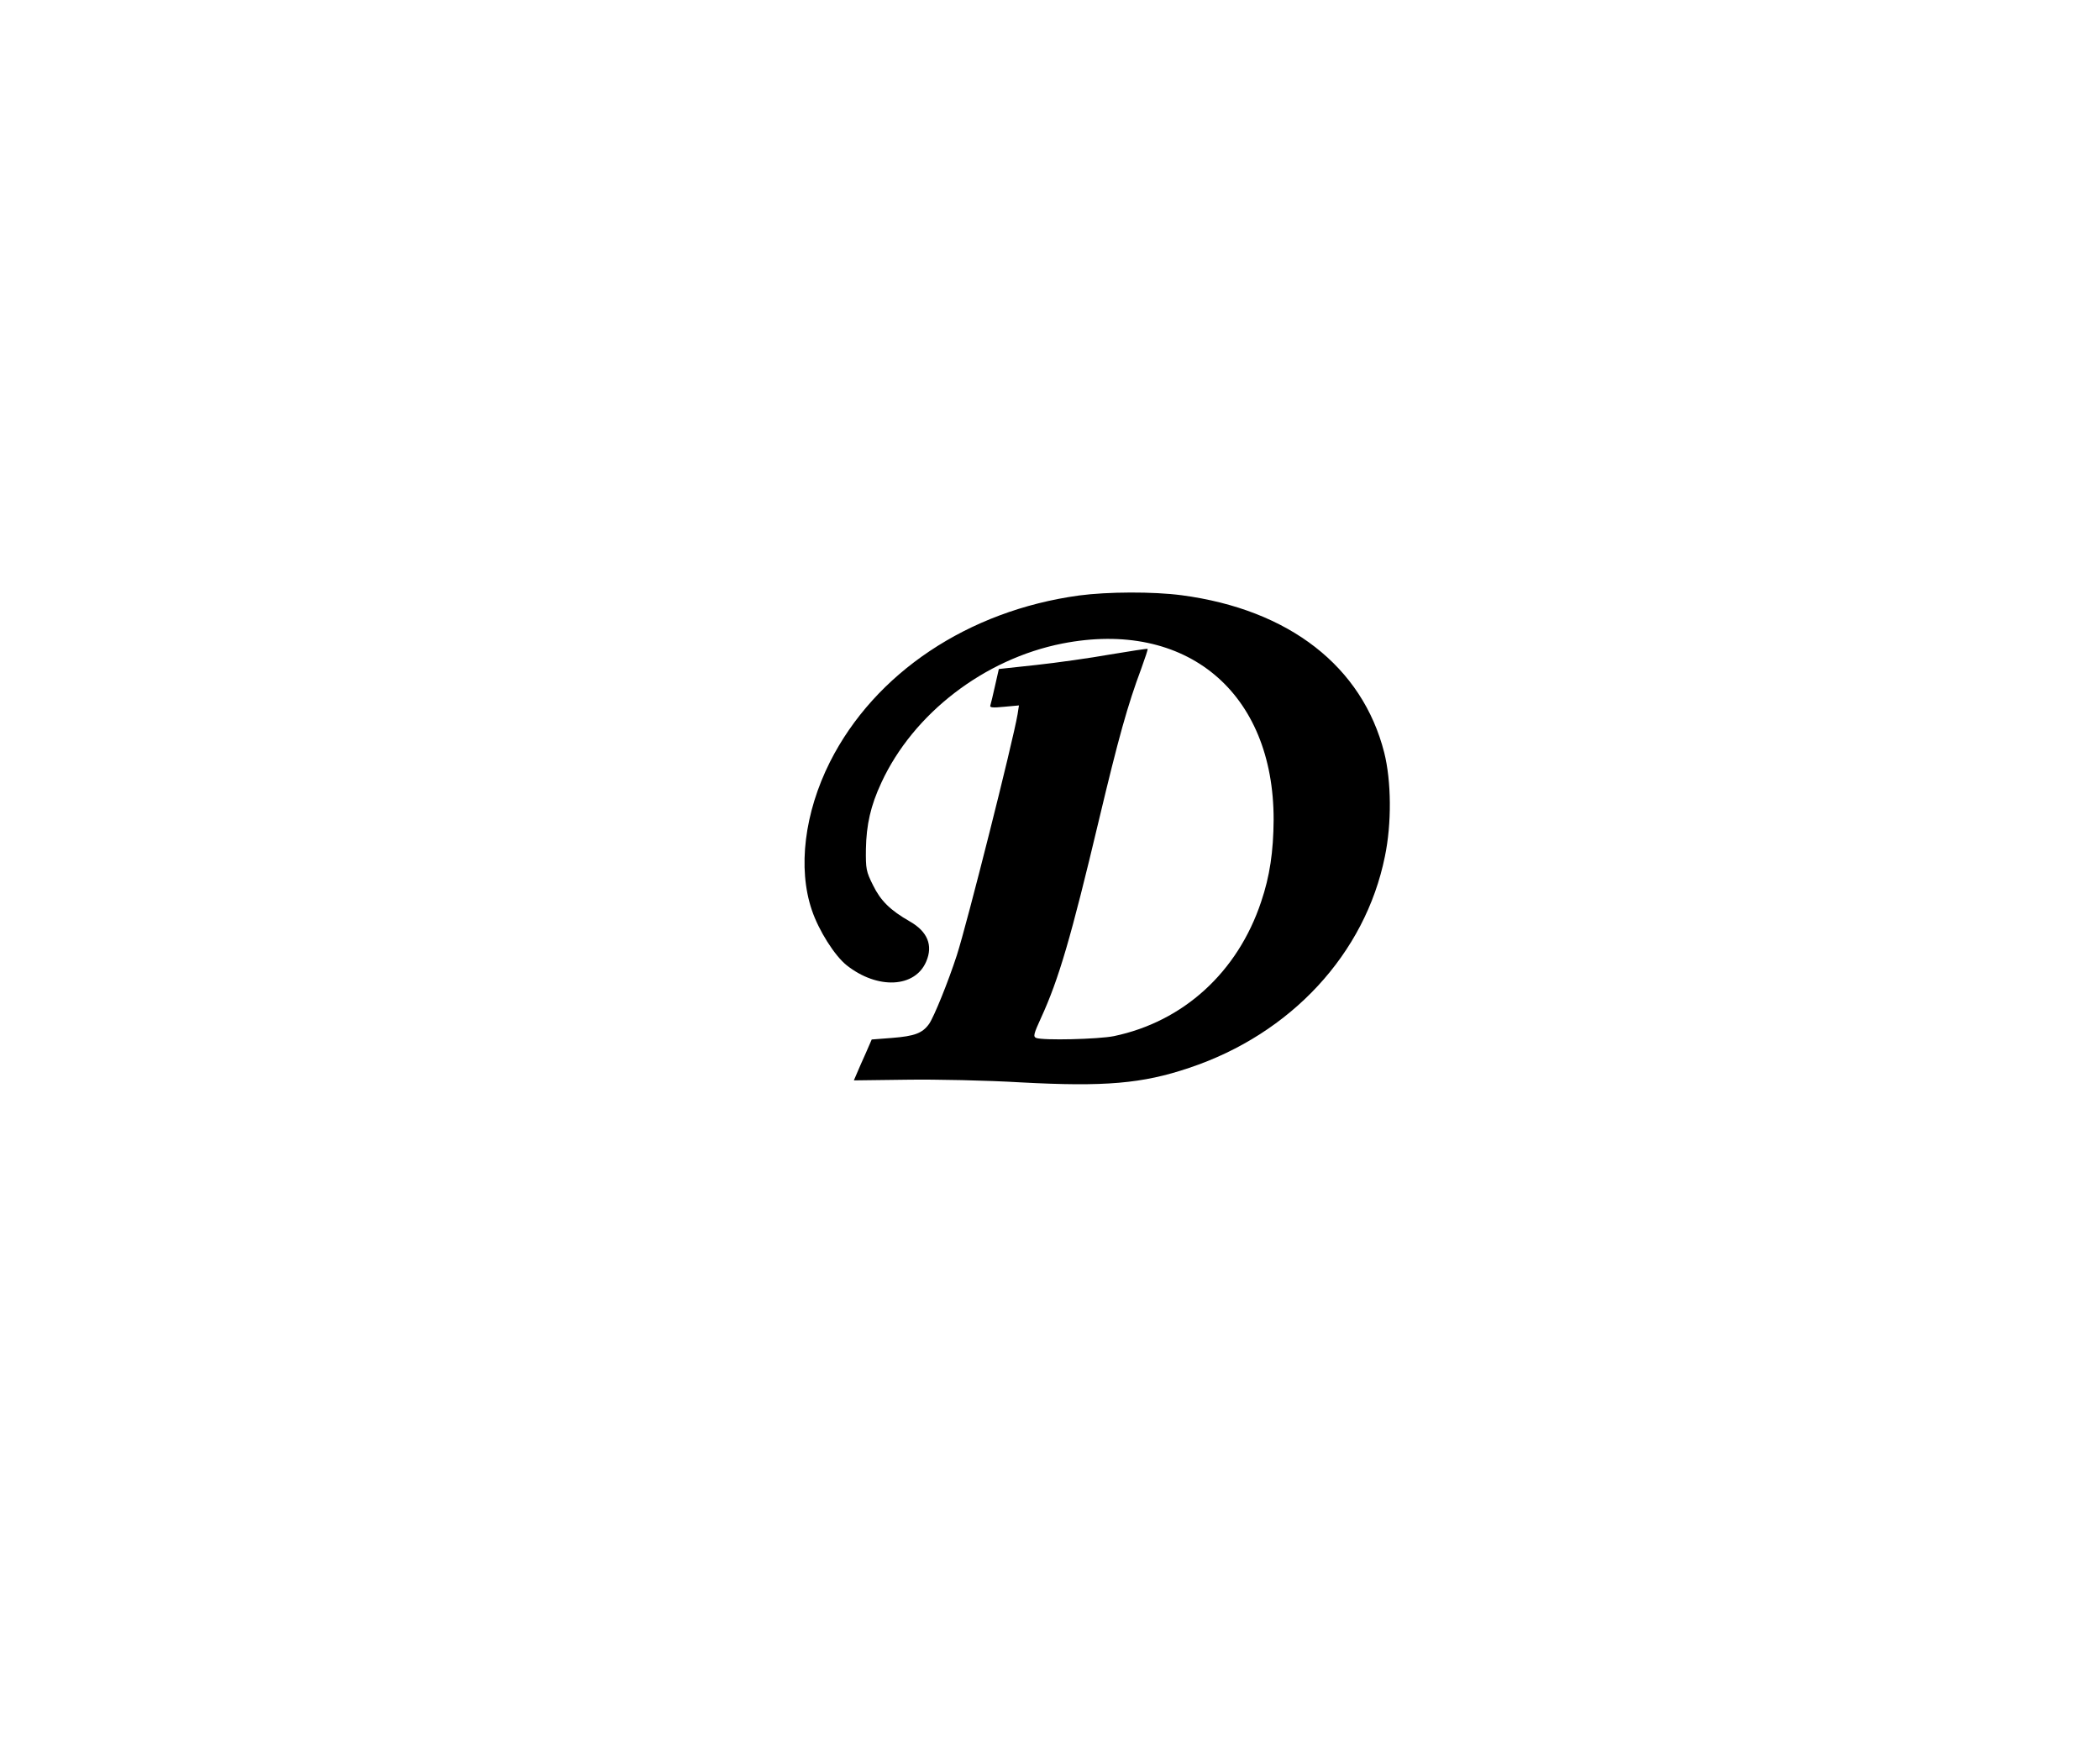 <?xml version="1.0" standalone="no"?>
<!DOCTYPE svg PUBLIC "-//W3C//DTD SVG 20010904//EN"
 "http://www.w3.org/TR/2001/REC-SVG-20010904/DTD/svg10.dtd">
<svg version="1.0" xmlns="http://www.w3.org/2000/svg"
 width="940pt" height="788pt" viewBox="0 0 940 788"
 preserveAspectRatio="xMidYMid meet">
<g transform="translate(0,788) scale(0.1,-0.1)"
fill="#000000" stroke="none">
<path d="M4830 5215 c-497 -68 -914 -347 -1115 -745 -114 -227 -145 -475 -81
-663 31 -92 102 -204 156 -247 138 -109 306 -101 356 17 31 72 6 134 -73 179
-89 51 -131 93 -165 162 -31 62 -33 73 -32 162 2 109 21 194 69 297 143 310
461 554 810 623 555 109 947 -218 946 -789 -1 -142 -17 -252 -56 -367 -105
-315 -348 -536 -659 -601 -70 -14 -317 -20 -348 -8 -14 6 -11 18 22 90 79 172
134 359 259 885 88 369 128 513 190 679 17 47 30 86 28 87 -2 2 -77 -10 -168
-25 -90 -16 -239 -37 -331 -47 l-167 -18 -17 -75 c-9 -42 -19 -81 -21 -88 -4
-10 11 -11 62 -6 l66 6 -6 -39 c-21 -124 -227 -940 -272 -1079 -39 -120 -102
-275 -124 -307 -30 -42 -65 -55 -166 -63 l-91 -7 -27 -62 c-15 -33 -33 -74
-40 -91 l-13 -30 236 3 c131 2 361 -3 512 -12 374 -20 543 -6 753 65 456 152
788 511 876 946 31 148 29 338 -3 465 -98 385 -425 640 -906 704 -128 17 -332
16 -460 -1z"/>
</g>
</svg>
